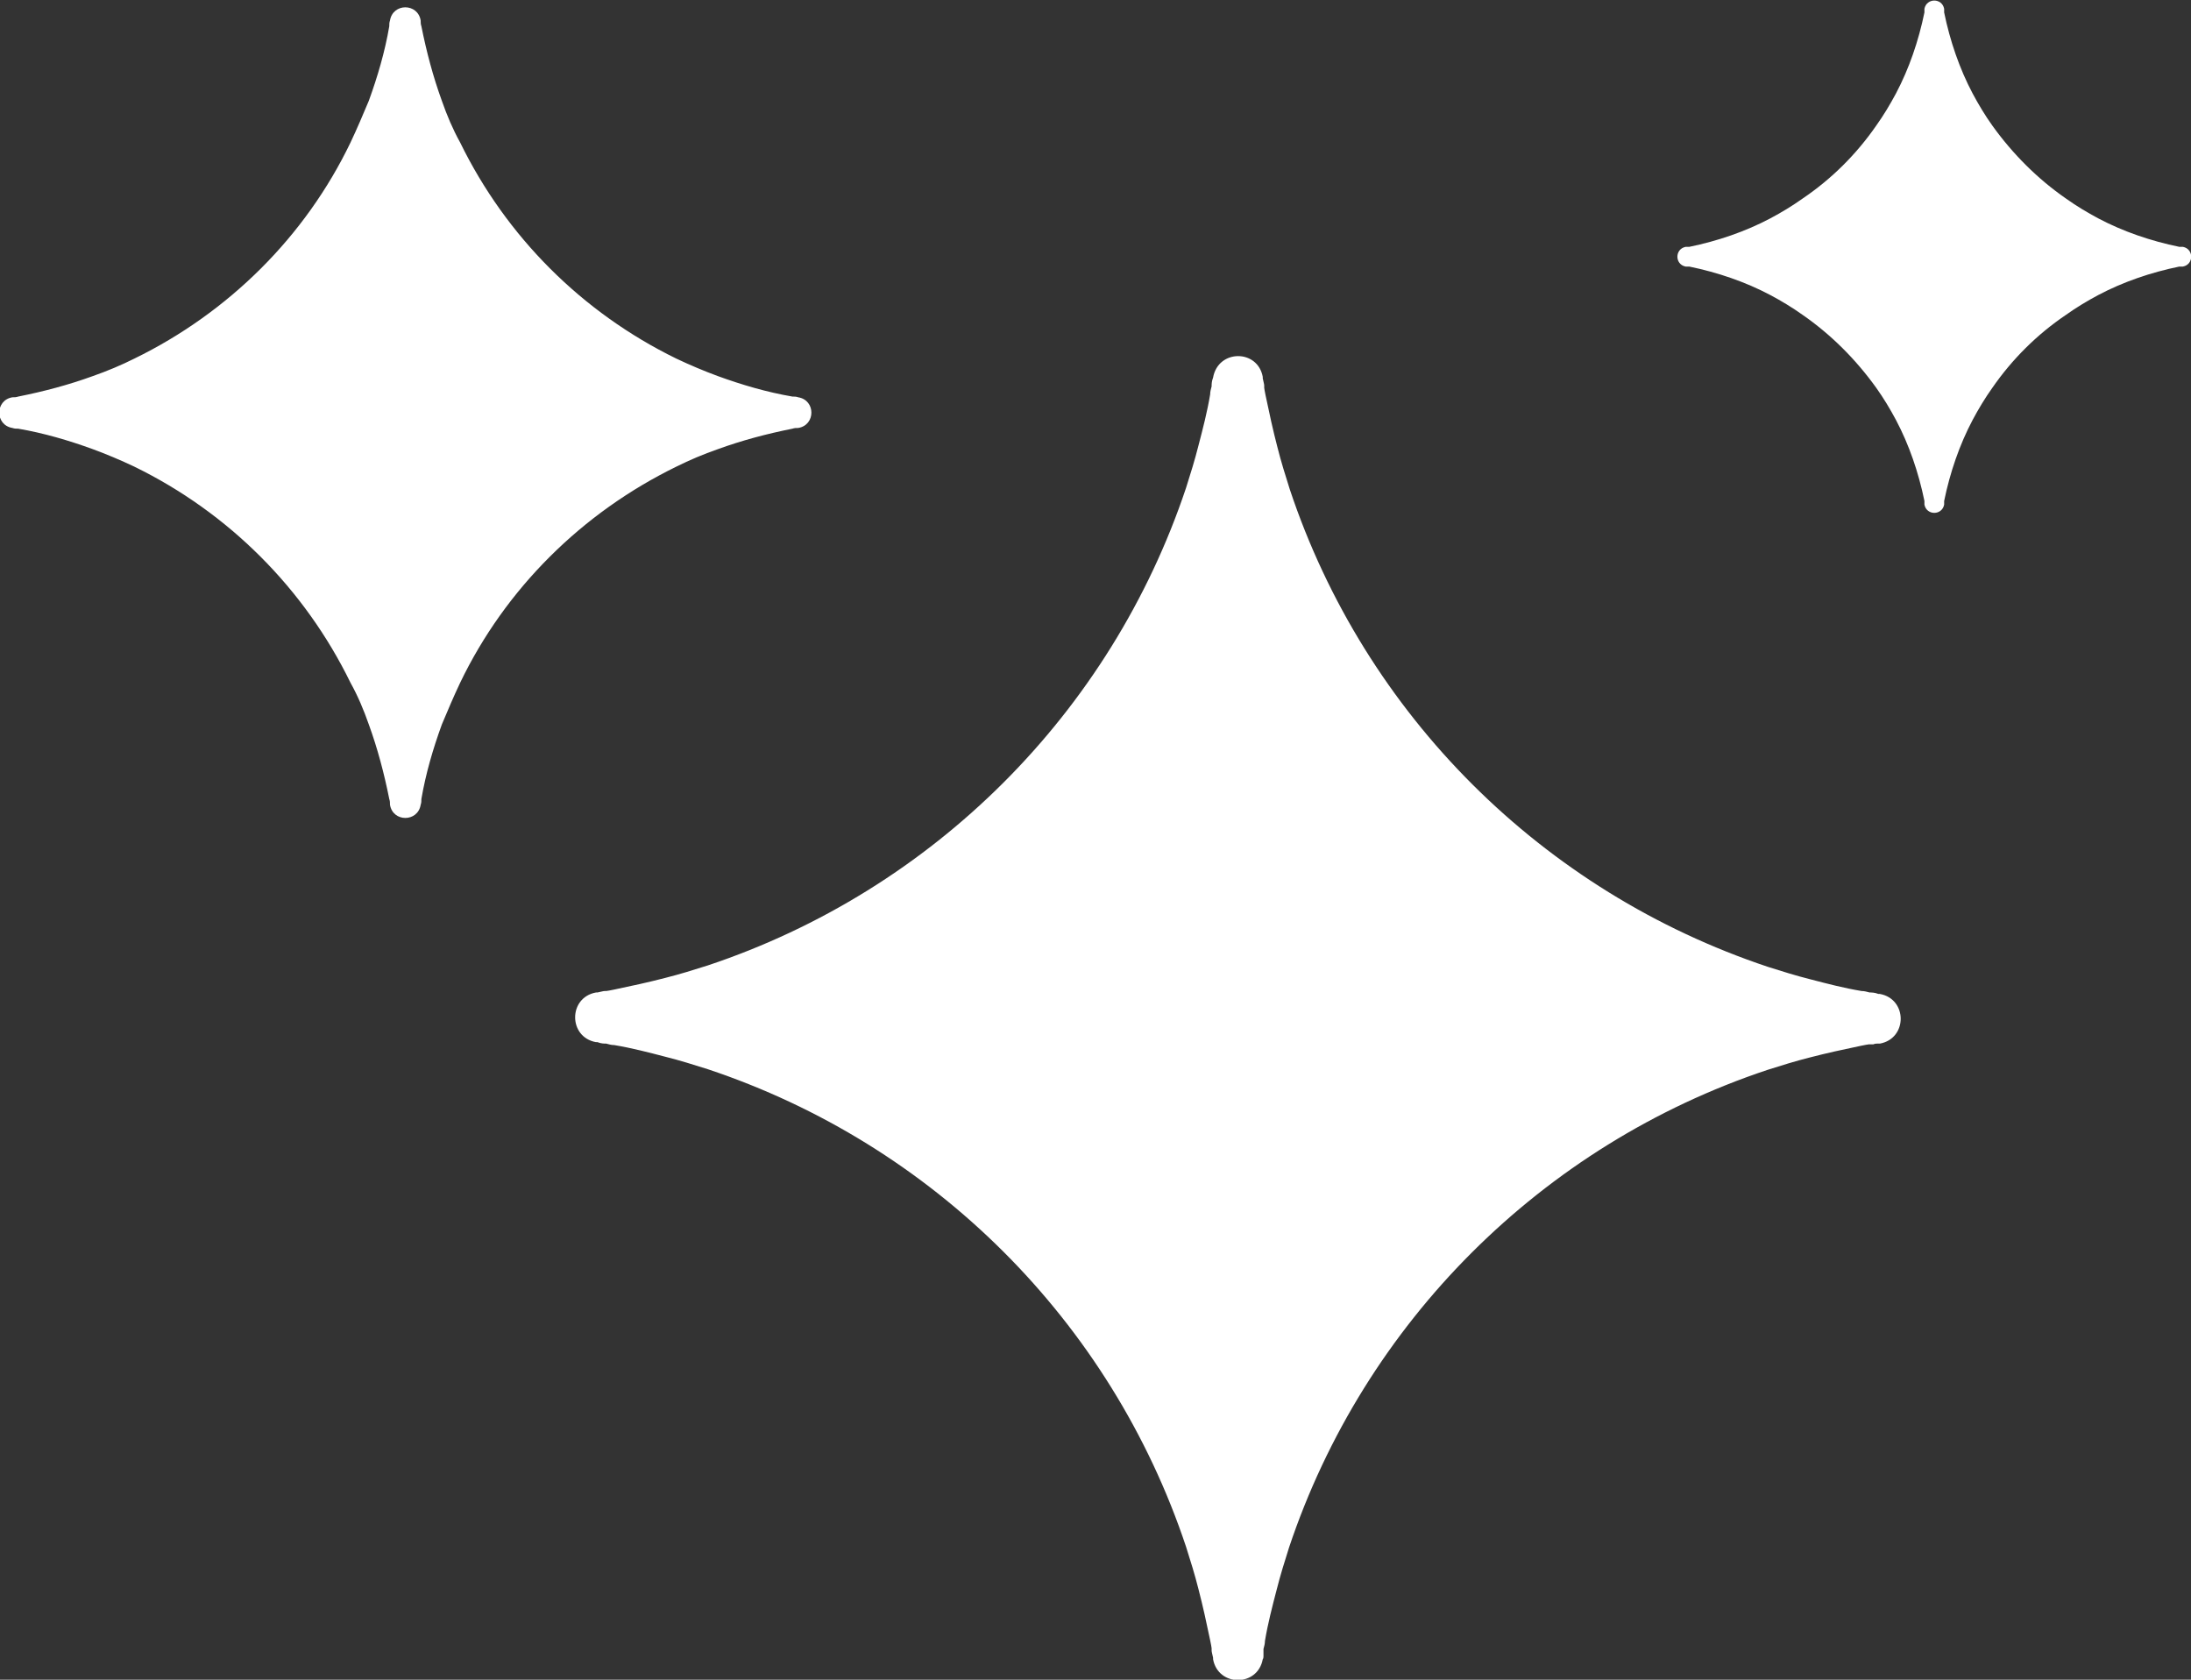 <?xml version="1.0" encoding="UTF-8"?>
<svg xmlns="http://www.w3.org/2000/svg" version="1.1" viewBox="0 0 30 23">
  <rect x="0" y="0" width="30" height="23" fill="#333333" stroke="none"/>
  <defs>
    <style>
      .cls-1 {
        fill: #fff;
      }
    </style>
  </defs>
  <!-- Generator: Adobe Illustrator 28.7.1, SVG Export Plug-In . SVG Version: 1.2.0 Build 142)  -->
  <g>
    <g id="Layer_1">
      <g id="Page-1">
        <g id="_x32_024-Home">
          <g id="noun-ai-6480915-copy-2">
            <path id="Shape" class="cls-1" d="M1.27,6.15c-.33-.12-.67-.22-1.02-.28-.03,0-.05,0-.08-.01-.24-.04-.24-.38,0-.42.03,0,.05,0,.08-.01.35-.07.69-.16,1.02-.28.2-.07.39-.15.57-.24,1.29-.63,2.34-1.67,2.96-2.96.09-.19.17-.38.25-.57.12-.33.22-.67.28-1.02,0-.03,0-.05.01-.08.04-.24.38-.24.42,0,0,.03,0,.05.01.08.07.35.16.69.28,1.02.07.2.15.39.25.57.63,1.29,1.67,2.33,2.96,2.96.19.09.38.17.57.24.33.12.67.22,1.02.28.03,0,.05,0,.08.01.24.04.24.38,0,.42-.03,0-.05,0-.08.01-.35.07-.69.16-1.02.28-.2.07-.39.15-.57.24-1.29.63-2.34,1.67-2.96,2.96-.09.19-.17.38-.25.57-.12.33-.22.67-.28,1.02,0,.03,0,.05-.01.08-.04.24-.38.24-.42,0,0-.03,0-.05-.01-.08-.07-.35-.16-.69-.28-1.02-.07-.2-.15-.39-.25-.57-.63-1.29-1.67-2.33-2.96-2.96-.19-.09-.38-.17-.57-.24ZM9.11,14.47c-.23-.06-.46-.12-.7-.16-.04,0-.07-.01-.11-.02,0,0-.01,0-.02,0h0s-.05,0-.1-.02h-.02c-.38-.07-.38-.61,0-.68h.02c.05-.01.08-.02.1-.02h0s.01,0,.02,0h0s.07-.01.11-.02c.24-.05.47-.1.7-.16.2-.05.39-.11.58-.17,3.09-1.03,5.52-3.46,6.55-6.54.06-.19.12-.38.17-.58.06-.23.12-.46.16-.7,0-.04.01-.07.02-.11,0,0,0-.01,0-.02h0s0-.05.02-.1c0,0,0,0,0,0h0c.07-.39.61-.39.68-.01v.02c.01.05.02.08.02.1h0s0,.02,0,.03h0s.01.07.02.11c.05.24.1.47.16.7.05.2.11.39.17.58,1.03,3.09,3.46,5.51,6.55,6.54.19.06.38.12.58.17.23.06.46.12.7.16.04,0,.07.01.11.02,0,0,.01,0,.02,0h0s.05,0,.1.02h.02c.38.07.38.61,0,.68-.01,0-.02,0-.03,0h-.01s-.03,0-.05.01h-.02s-.01,0-.02,0c0,0-.01,0-.02,0h0s-.07.01-.11.02c-.24.05-.47.1-.7.16-.2.05-.39.11-.58.17-3.09,1.03-5.52,3.46-6.55,6.54-.06.19-.12.38-.17.58-.06.23-.12.46-.16.7,0,.04-.01.07-.02.11,0,0,0,.01,0,.02h0s0,0,0,.01h0s0,.03,0,.04v.03s0,.03-.01.04h0c-.07.38-.61.38-.68,0v-.02c-.01-.05-.02-.08-.02-.1h0s0-.02,0-.03h0s-.01-.07-.02-.11c-.05-.24-.1-.47-.16-.7-.05-.2-.11-.39-.17-.58-1.03-3.09-3.46-5.51-6.55-6.54-.19-.06-.38-.12-.58-.17h0ZM23.13,3.65c.39.08.77.21,1.11.39.15.08.3.17.44.27.39.27.73.61,1.01,1,.1.14.19.29.27.44.18.34.31.72.39,1.11,0,.02,0,.03,0,.05.03.15.24.15.27,0,0-.02,0-.03,0-.05.08-.39.21-.77.39-1.11.08-.15.17-.3.27-.44.27-.39.61-.73,1.01-1,.14-.1.29-.19.44-.27.34-.18.72-.31,1.11-.39.02,0,.03,0,.05,0,.15-.03.15-.24,0-.27-.02,0-.03,0-.05,0-.39-.08-.77-.21-1.11-.39-.15-.08-.3-.17-.44-.27-.39-.27-.73-.61-1.01-1-.1-.14-.19-.29-.27-.44-.18-.34-.31-.72-.39-1.11,0-.02,0-.03,0-.05-.03-.15-.24-.15-.27,0,0,.02,0,.03,0,.05-.08.39-.21.77-.39,1.11-.08.15-.17.3-.27.44-.27.39-.61.73-1.01,1-.14.1-.29.19-.44.27-.34.18-.72.31-1.11.39-.02,0-.03,0-.05,0-.15.03-.15.24,0,.27.02,0,.03,0,.05,0Z"/>
          </g>
        </g>
      </g>
    </g>
  </g>
</svg>